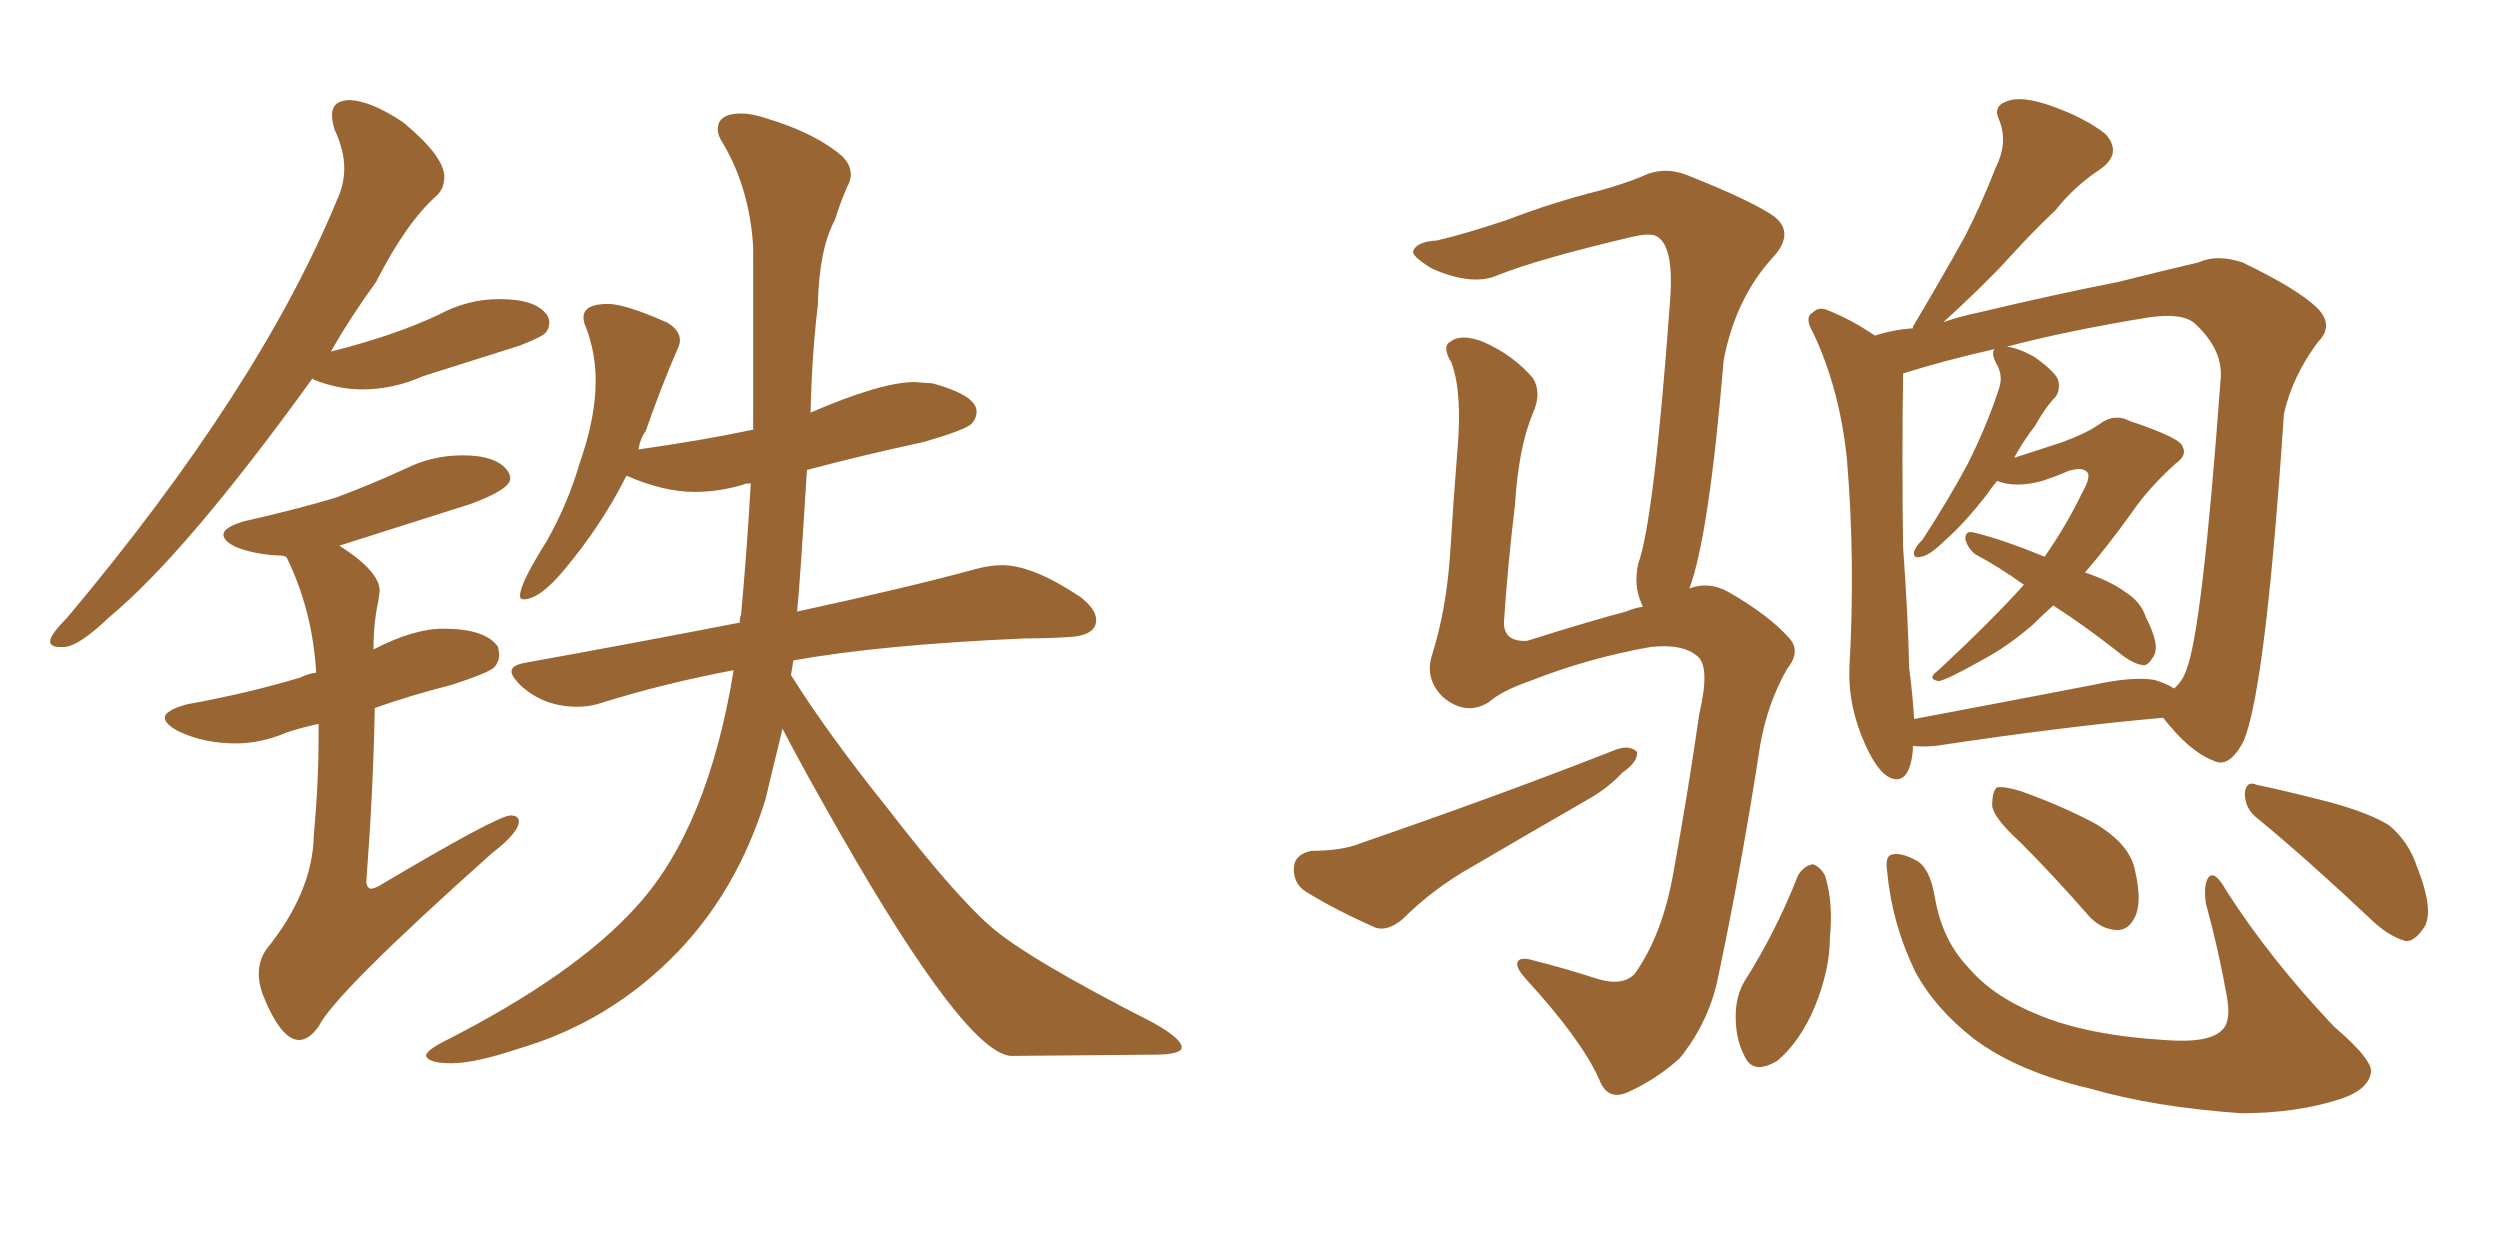 <svg xmlns="http://www.w3.org/2000/svg" xmlns:xlink="http://www.w3.org/1999/xlink" width="300" height="150"><path fill="#996633" padding="10" d="M7.18 77.64L7.76 77.64Q9.52 77.49 13.04 74.12L13.04 74.12Q22.27 66.50 37.50 45.41L37.50 45.41L37.65 45.56Q40.58 46.73 43.51 46.73L43.51 46.73Q47.17 46.73 50.83 45.12L50.83 45.12L62.40 41.46Q65.04 40.43 65.48 39.92Q65.92 39.40 65.92 38.67L65.92 38.67Q65.92 38.23 65.63 37.79L65.63 37.79Q64.31 35.89 59.91 35.89L59.91 35.89Q56.10 35.89 52.59 37.79L52.59 37.79Q47.31 40.28 39.70 42.19L39.70 42.19Q42.04 38.09 45.12 33.84L45.12 33.84Q48.78 26.66 52.44 23.44L52.44 23.44Q53.32 22.56 53.32 21.24L53.32 21.24Q53.32 18.75 48.34 14.65L48.34 14.65Q44.38 12.01 41.75 12.01L41.75 12.01Q39.84 12.16 39.84 13.77L39.84 13.77Q39.84 14.50 40.14 15.53L40.14 15.53Q41.31 18.02 41.31 20.21L41.31 20.21Q41.31 22.12 40.43 24.02L40.43 24.02Q31.05 46.73 8.06 74.12L8.06 74.12Q6.15 76.03 6.01 76.90L6.01 76.90Q6.01 77.64 7.18 77.64L7.18 77.64ZM35.89 124.80L35.89 124.80Q37.06 124.80 38.23 123.19L38.23 123.19Q40.14 119.24 59.03 102.39L59.03 102.39Q62.26 99.90 62.26 98.58L62.26 98.58Q62.26 97.85 61.23 97.85L61.23 97.85Q59.47 98.00 45.41 106.35L45.41 106.35Q44.82 106.64 44.53 106.64L44.53 106.64Q44.09 106.64 43.95 105.91L43.95 105.91Q44.82 94.34 44.97 84.96L44.97 84.96Q49.07 83.50 54.20 82.18L54.20 82.18Q58.74 80.71 59.33 80.05Q59.91 79.39 59.91 78.52L59.91 78.52L59.77 77.64Q58.30 75.44 53.17 75.44L53.17 75.44Q49.66 75.44 44.82 77.93L44.82 77.93Q44.82 74.71 45.41 72.07L45.41 72.07L45.56 70.90Q45.56 68.55 40.72 65.48L40.72 65.48L56.40 60.50Q61.23 58.74 61.23 57.42L61.23 57.42Q61.23 56.98 60.94 56.54L60.94 56.54Q59.62 54.64 55.52 54.64L55.52 54.64Q51.86 54.64 48.63 56.25L48.63 56.25Q44.53 58.15 40.14 59.77L40.14 59.77Q35.16 61.23 29.30 62.55L29.30 62.55Q26.81 63.28 26.81 64.16L26.81 64.16Q26.81 64.89 28.27 65.63L28.27 65.63Q30.47 66.50 33.25 66.65L33.25 66.65Q34.28 66.65 34.42 66.94L34.42 66.94Q37.50 73.24 37.94 80.71L37.94 80.71Q36.91 80.86 36.04 81.30L36.04 81.30Q29.74 83.20 22.41 84.52L22.41 84.52Q19.78 85.25 19.78 86.13L19.78 86.13Q19.78 86.87 21.39 87.74L21.39 87.74Q24.46 89.21 28.27 89.21L28.27 89.21Q31.35 89.21 34.42 87.89L34.42 87.89Q36.18 87.30 38.23 86.87L38.23 86.87L38.23 88.77Q38.23 93.90 37.65 100.34L37.65 100.34Q37.50 107.08 31.93 113.96L31.93 113.96Q31.05 115.28 31.05 116.89L31.05 116.89Q31.05 117.92 31.49 119.24L31.49 119.24Q33.69 124.80 35.89 124.80ZM54.20 127.59L54.20 127.59Q56.98 127.59 62.26 125.83L62.26 125.83Q73.24 122.61 81.30 114.26L81.30 114.26Q88.48 106.79 91.85 95.95L91.85 95.95L93.90 87.45Q96.24 91.99 100.93 100.20L100.93 100.20Q115.87 126.27 121.29 126.71L121.29 126.71L138.43 126.56Q141.80 126.56 141.80 125.68L141.80 125.68Q141.80 124.66 138.43 122.75L138.43 122.75Q123.19 114.99 118.80 111.11Q114.40 107.23 106.49 96.97L106.49 96.97Q99.32 88.04 94.92 81.01L94.92 81.01L95.21 79.25Q105.91 77.34 123.05 76.61L123.05 76.61Q125.68 76.61 128.03 76.46L128.03 76.46Q131.54 76.32 131.54 74.41L131.54 74.41Q131.54 73.10 129.64 71.63L129.64 71.63Q123.93 67.82 120.26 67.82L120.26 67.82Q118.80 67.82 117.19 68.26L117.19 68.26Q109.13 70.46 95.65 73.39L95.65 73.39Q95.95 70.75 96.83 56.40L96.83 56.40Q103.42 54.64 110.89 53.03L110.89 53.03Q115.87 51.56 116.53 50.90Q117.19 50.24 117.19 49.37L117.19 49.37Q117.19 47.46 111.91 46.00L111.91 46.00L109.72 45.85Q105.76 45.85 97.27 49.51L97.27 49.51Q97.41 42.77 98.14 36.62L98.14 36.62Q98.29 29.88 100.20 26.37L100.20 26.37Q100.78 24.46 101.66 22.41L101.66 22.41Q102.10 21.68 102.10 20.95L102.10 20.95Q102.10 19.78 101.07 18.75L101.07 18.75Q97.85 15.97 91.99 14.21L91.99 14.21Q90.23 13.62 88.92 13.62L88.92 13.62Q86.13 13.62 86.13 15.53L86.13 15.53Q86.13 16.26 86.72 17.14L86.72 17.14Q89.94 22.56 90.38 29.59L90.38 29.59L90.38 51.56Q84.08 52.88 76.76 53.91L76.76 53.91Q76.61 53.91 76.61 54.05L76.61 54.05Q76.76 52.73 77.49 51.71L77.49 51.71Q79.39 46.29 81.30 41.89L81.30 41.89Q81.59 41.31 81.59 40.87L81.59 40.87Q81.59 39.55 79.98 38.67L79.98 38.67Q75 36.47 72.95 36.47L72.95 36.47Q70.02 36.47 70.02 38.09L70.02 38.09Q70.02 38.67 70.31 39.26L70.31 39.26Q71.48 42.33 71.48 45.70L71.48 45.70Q71.48 50.10 69.58 55.52L69.58 55.52Q68.12 60.50 65.63 64.89L65.63 64.89Q62.40 70.02 62.40 71.48L62.40 71.48Q62.40 71.92 62.84 71.92L62.84 71.92Q64.75 71.92 67.68 68.41L67.68 68.41Q72.22 62.99 75.15 57.13L75.15 57.13L75.29 57.13Q79.69 59.03 83.35 59.03L83.35 59.03Q86.28 59.03 89.21 58.15L89.21 58.15Q89.36 58.01 90.09 58.01L90.09 58.01Q89.65 65.92 88.92 73.83L88.92 73.83Q88.77 73.97 88.77 74.71L88.77 74.71Q76.76 77.05 62.99 79.54L62.99 79.54Q61.38 79.83 61.38 80.57L61.38 80.57Q61.38 81.15 62.40 82.18L62.40 82.18Q65.19 84.81 69.29 84.81L69.29 84.81Q70.75 84.81 72.07 84.38L72.07 84.38Q79.54 82.03 88.04 80.42L88.04 80.42Q84.96 99.32 76.46 108.69L76.46 108.69Q68.99 117.04 53.03 125.10L53.03 125.10Q51.12 126.12 51.12 126.71L51.12 126.71Q51.42 127.59 54.20 127.59ZM229.54 89.50L229.54 89.50Q229.54 89.94 229.54 90.09L229.54 90.09Q229.10 94.34 226.76 93.31L226.76 93.31Q225.29 92.58 223.83 89.36L223.83 89.36Q221.78 84.81 221.92 80.27L221.92 80.27Q222.66 67.38 221.63 55.08L221.63 55.08Q220.75 46.58 217.53 39.84L217.53 39.84Q216.50 38.09 217.53 37.50L217.53 37.50Q218.26 36.77 219.29 37.21L219.29 37.21Q222.22 38.38 225 40.28L225 40.28Q227.20 39.55 229.54 39.40L229.54 39.40Q229.54 39.11 229.69 38.96L229.69 38.96Q232.91 33.54 235.69 28.56L235.69 28.56Q237.74 24.61 239.50 20.07L239.50 20.07Q240.97 17.14 239.94 14.50L239.94 14.50Q239.06 12.74 240.82 12.16L240.82 12.16Q242.58 11.43 246.24 12.74L246.24 12.74Q250.34 14.21 252.69 16.11L252.69 16.11Q254.74 18.46 251.95 20.36L251.95 20.36Q248.88 22.41 246.68 25.20L246.68 25.20Q243.90 27.83 241.11 30.91L241.11 30.91Q238.18 34.13 233.20 38.67L233.20 38.67Q235.25 37.94 237.45 37.50L237.45 37.50Q246.68 35.30 254.15 33.84L254.15 33.84Q259.42 32.52 263.82 31.49L263.82 31.49Q266.02 30.47 269.09 31.49L269.09 31.49Q275.83 34.72 278.17 37.06L278.17 37.06Q280.08 39.11 278.17 41.02L278.17 41.02Q275.10 45.12 274.07 49.66L274.07 49.66L274.07 49.66Q271.88 82.62 269.24 88.92L269.24 88.92Q267.48 92.29 265.58 91.26L265.58 91.26Q262.79 90.23 259.57 86.13L259.57 86.13Q247.85 87.16 232.32 89.50L232.32 89.50Q230.42 89.65 229.54 89.50ZM258.54 81.59L258.54 81.59Q260.01 82.03 260.89 82.62L260.89 82.62Q261.91 81.74 262.35 80.42L262.35 80.42Q264.26 75.73 266.46 45.70L266.46 45.70Q266.89 42.04 263.38 38.82L263.38 38.82Q261.91 37.50 257.81 38.09L257.81 38.09Q248.00 39.70 240.82 41.60L240.82 41.60Q242.14 41.75 244.04 42.77L244.04 42.77Q246.53 44.53 246.97 45.56L246.97 45.56Q247.27 46.73 246.68 47.61L246.68 47.61Q245.51 48.78 244.19 51.12L244.19 51.12Q242.72 53.03 241.70 54.93L241.70 54.93Q244.48 54.05 247.56 53.03L247.56 53.03Q250.34 52.00 251.81 50.98L251.81 50.98Q253.71 49.51 255.62 50.54L255.62 50.54Q261.77 52.59 261.91 53.61L261.91 53.61Q262.50 54.64 261.04 55.66L261.04 55.66Q257.81 58.59 255.91 61.38L255.91 61.38Q252.98 65.48 250.20 68.70L250.20 68.70Q253.27 69.73 255.03 71.04L255.03 71.04Q256.93 72.22 257.52 74.12L257.52 74.12Q259.28 77.49 258.40 78.81L258.40 78.81Q257.81 79.83 257.23 79.83L257.23 79.83Q255.91 79.69 254.15 78.22L254.15 78.22Q250.05 75 246.39 72.66L246.39 72.66Q244.92 73.97 243.90 75L243.90 75Q240.82 77.64 238.04 79.10L238.04 79.10Q233.64 81.59 232.62 81.74L232.62 81.74Q231.15 81.45 232.62 80.42L232.62 80.42Q239.21 74.27 242.87 70.17L242.87 70.17Q239.79 67.97 237.01 66.50L237.01 66.50Q235.99 65.63 235.84 64.60L235.84 64.60Q235.84 63.72 236.72 63.87L236.72 63.87Q239.94 64.60 245.36 66.80L245.36 66.80Q248.00 62.99 249.76 59.33L249.76 59.33Q250.93 57.28 250.49 56.69L250.49 56.69Q249.90 55.96 248.14 56.54L248.14 56.54Q246.83 57.13 245.07 57.71L245.07 57.71Q241.85 58.59 239.65 57.71L239.65 57.71Q238.92 58.59 238.33 59.47L238.33 59.47Q235.69 62.84 233.50 64.75L233.50 64.75Q231.59 66.65 230.57 66.80L230.57 66.80Q229.54 67.09 229.69 66.21L229.69 66.21Q229.83 65.63 230.71 64.75L230.71 64.75Q233.94 59.77 236.13 55.66L236.13 55.66Q238.48 50.98 239.94 46.44L239.94 46.44Q240.38 44.97 239.50 43.51L239.50 43.51Q238.92 42.33 239.36 41.89L239.36 41.89Q232.91 43.36 228.37 44.82L228.37 44.82Q228.37 44.97 228.37 45.41L228.37 45.41Q228.22 54.49 228.37 65.63L228.37 65.63Q228.96 73.83 229.10 80.13L229.10 80.13Q229.54 83.50 229.69 86.28L229.69 86.28Q239.79 84.38 251.22 82.18L251.22 82.18Q255.91 81.15 258.54 81.59ZM215.77 105.03L215.77 105.03Q216.50 103.86 217.53 103.71L217.53 103.71Q218.41 104.00 218.99 105.03L218.99 105.03Q220.02 108.25 219.58 112.65L219.58 112.65Q219.58 116.31 217.82 120.70L217.82 120.70Q216.06 124.95 213.28 127.29L213.28 127.29Q210.35 129.05 209.33 126.71L209.33 126.71Q208.15 124.51 208.30 121.29L208.30 121.29Q208.45 119.24 209.33 117.77L209.33 117.77Q213.13 111.77 215.77 105.03ZM226.46 104.59L226.46 104.59Q226.17 102.69 227.05 102.54L227.05 102.54Q228.08 102.25 229.98 103.27L229.98 103.27Q231.59 104.15 232.18 107.67L232.18 107.67Q233.06 112.79 236.13 116.02L236.13 116.02Q239.06 119.53 244.48 121.73L244.48 121.73Q250.34 124.22 259.72 124.80L259.72 124.80Q265.28 125.24 266.75 123.49L266.75 123.49Q267.77 122.46 267.19 119.38L267.19 119.38Q266.16 113.67 264.70 108.40L264.70 108.40Q264.40 106.20 264.99 105.32L264.99 105.32Q265.72 104.30 267.19 106.93L267.19 106.93Q272.46 115.14 280.08 123.19L280.08 123.19Q285.06 127.44 284.47 128.91L284.47 128.91Q284.03 130.81 280.96 131.84L280.96 131.84Q275.68 133.59 268.95 133.59L268.95 133.59Q258.54 132.86 250.93 130.66L250.93 130.66Q242.14 128.61 236.87 124.66L236.87 124.66Q232.18 121.00 229.83 116.60L229.83 116.60Q227.05 110.89 226.46 104.59ZM242.43 101.07L242.43 101.07Q239.21 98.14 239.06 96.68L239.06 96.68Q239.06 94.92 239.65 94.48L239.65 94.48Q240.53 94.34 242.43 94.92L242.43 94.92Q247.41 96.68 251.51 98.88L251.51 98.88Q255.62 101.37 256.20 104.44L256.20 104.44Q257.08 108.25 256.20 110.01L256.20 110.01Q255.47 111.62 254.00 111.62L254.00 111.62Q251.95 111.47 250.49 109.72L250.49 109.72Q246.39 105.03 242.43 101.07ZM271.00 98.29L271.00 98.29Q269.38 97.12 269.38 95.21L269.38 95.21Q269.53 93.60 270.85 94.19L270.85 94.19Q273.78 94.78 279.49 96.24L279.49 96.24Q284.33 97.56 286.67 99.02L286.67 99.02Q289.01 100.93 290.04 104.00L290.04 104.00Q292.24 109.57 290.77 111.47L290.77 111.47Q289.75 112.94 288.72 112.94L288.72 112.94Q286.52 112.35 284.18 110.01L284.18 110.01Q276.86 103.13 271.00 98.29ZM157.32 102.10L157.32 102.10Q160.99 102.10 163.18 101.22L163.18 101.22Q180.18 95.36 193.95 89.94L193.95 89.94Q195.56 89.36 196.44 90.23L196.44 90.23Q196.58 91.41 194.68 92.72L194.68 92.72Q192.92 94.63 190.28 96.09L190.28 96.09Q183.40 100.05 176.66 104.00L176.66 104.00Q171.97 106.64 168.31 110.30L168.31 110.30Q166.55 111.77 165.09 111.33L165.09 111.33Q160.11 109.13 156.59 106.93L156.59 106.93Q155.13 105.91 155.27 104.00L155.27 104.00Q155.42 102.54 157.32 102.10ZM202.73 70.61L202.73 70.61L202.73 70.61Q205.08 69.73 207.42 71.04L207.42 71.04Q212.26 73.83 214.60 76.46L214.60 76.46Q216.21 78.08 214.45 80.27L214.45 80.27Q212.11 84.38 211.23 89.36L211.23 89.36Q209.03 103.71 206.25 116.89L206.25 116.89Q205.22 122.46 201.56 127.00L201.56 127.00Q198.78 129.49 195.56 130.96L195.56 130.96Q192.92 132.28 191.89 129.49L191.89 129.49Q189.70 124.66 183.11 117.48L183.11 117.48Q181.93 116.16 182.08 115.58L182.08 115.58Q182.23 114.70 184.13 115.28L184.13 115.28Q187.65 116.16 191.75 117.48L191.75 117.48Q194.68 118.36 196.14 116.89L196.14 116.89Q199.51 112.21 200.83 104.59L200.83 104.59Q202.59 94.92 203.91 85.69L203.91 85.69Q205.22 80.13 203.76 78.81L203.76 78.81Q202.00 77.20 198.05 77.64L198.05 77.64Q190.58 78.96 183.54 81.74L183.54 81.74Q180.18 82.91 178.71 84.23L178.71 84.23Q175.93 85.99 173.14 83.64L173.14 83.64Q170.95 81.45 171.83 78.66L171.83 78.66Q173.58 73.10 174.02 66.36L174.02 66.36Q174.46 59.33 174.90 53.91L174.90 53.91Q175.49 47.02 174.17 43.51L174.17 43.51Q173.00 41.60 174.02 41.02L174.02 41.02Q175.34 39.99 177.98 41.02L177.98 41.02Q181.64 42.63 183.98 45.41L183.98 45.41Q185.01 47.17 183.98 49.51L183.98 49.51Q182.23 53.61 181.79 60.64L181.79 60.64Q180.91 67.97 180.47 74.71L180.47 74.71Q180.47 77.05 183.25 76.90L183.25 76.90Q191.16 74.41 195.12 73.39L195.12 73.39Q196.14 72.95 197.17 72.80L197.17 72.80Q197.02 72.66 197.02 72.51L197.02 72.51Q196.00 70.31 196.58 67.68L196.58 67.68Q198.49 62.40 200.39 36.33L200.39 36.33Q200.98 29.30 198.63 28.27L198.63 28.27Q197.75 27.98 195.85 28.42L195.85 28.42Q184.72 31.05 179.88 32.96L179.88 32.96Q176.81 34.42 171.83 32.23L171.83 32.23Q169.19 30.62 169.63 30.03L169.63 30.03Q170.07 29.00 172.41 28.86L172.41 28.86Q175.63 28.13 180.91 26.37L180.91 26.37Q186.18 24.32 192.04 22.85L192.04 22.85Q194.68 22.12 196.88 21.24L196.88 21.24Q199.51 19.92 202.29 20.95L202.29 20.95Q210.06 24.02 212.84 25.93L212.84 25.93Q215.33 27.83 212.99 30.62L212.99 30.62Q208.30 35.60 206.84 43.21L206.84 43.21Q205.08 64.31 202.73 70.61Z"/></svg>